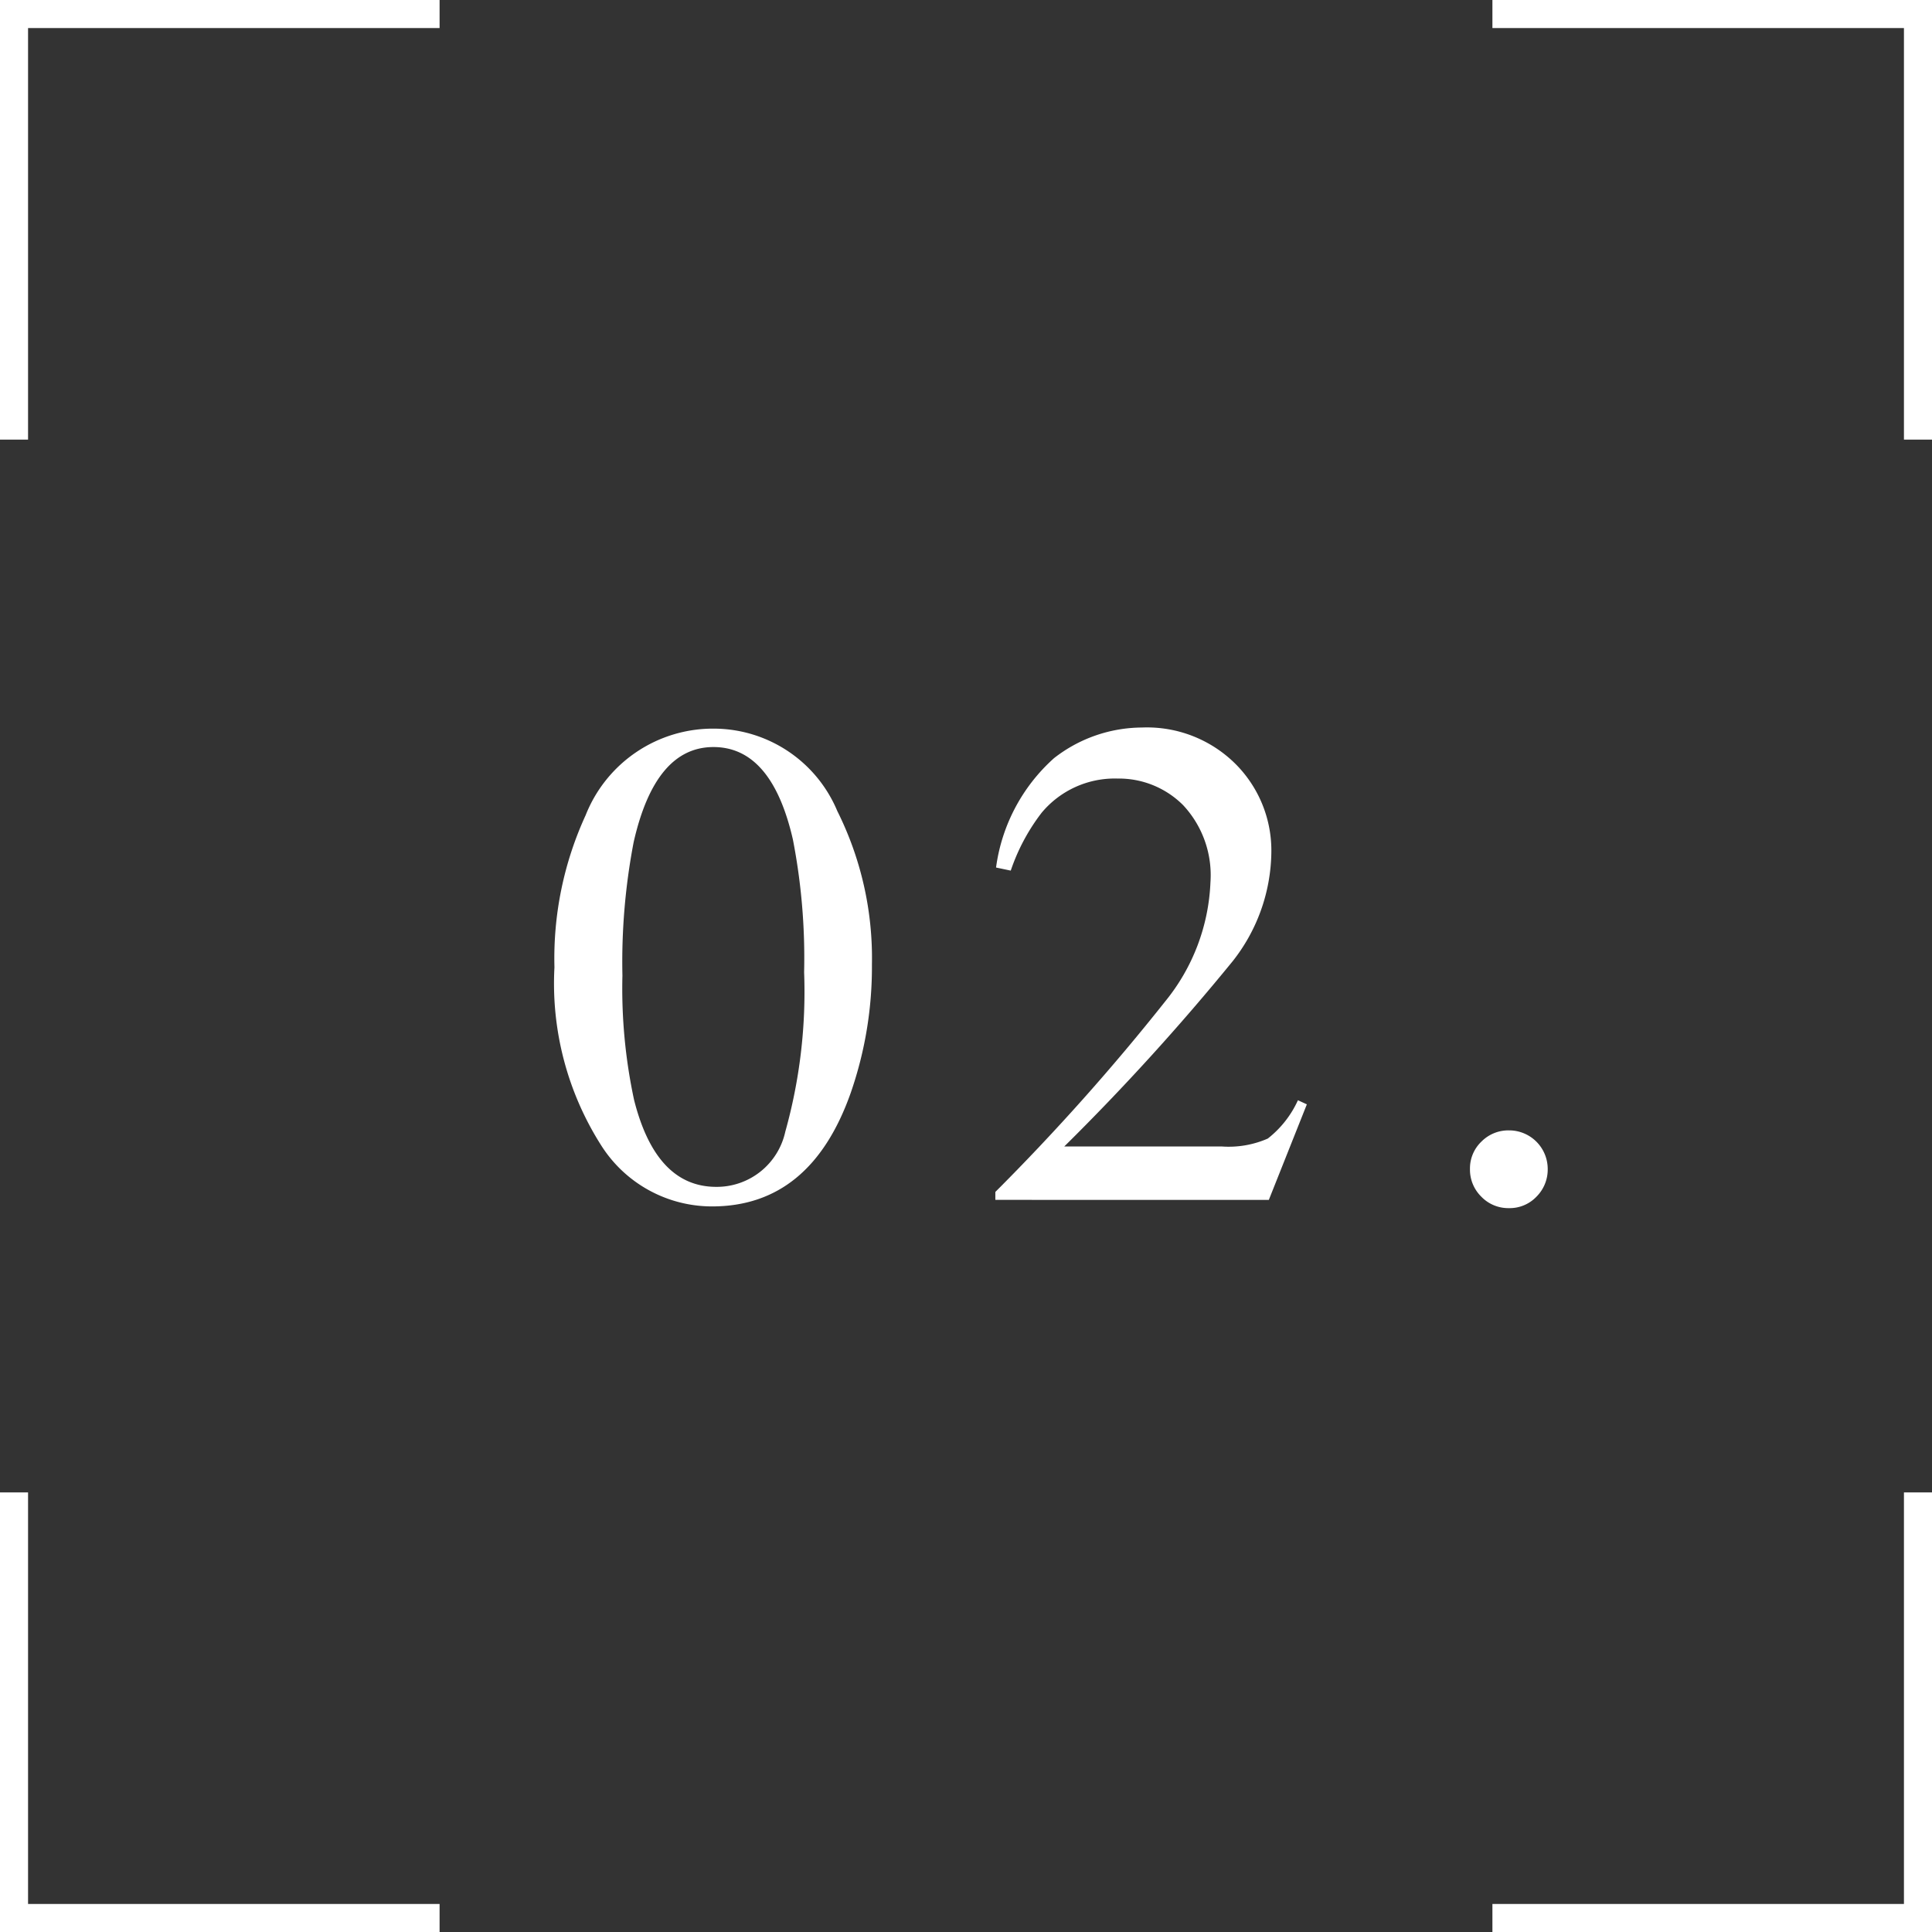 <svg id="レイヤー_1" data-name="レイヤー 1" xmlns="http://www.w3.org/2000/svg" viewBox="0 0 68.862 68.863"><rect x="0" y="0" width="68.862" height="68.863" fill="#333333" stroke="none"/><defs><style>.cls-1{fill:#fff;}</style></defs><polygon class="cls-1" points="1 15.669 1 1 15.668 1 15.668 0 0 0 0 15.669 1 15.669"/><polygon class="cls-1" points="53.194 1 67.862 1 67.862 15.669 68.862 15.669 68.862 0 53.194 0 53.194 1"/><polygon class="cls-1" points="67.862 53.194 67.862 67.863 53.194 67.863 53.194 68.863 68.862 68.863 68.862 53.194 67.862 53.194"/><polygon class="cls-1" points="15.668 67.863 1 67.863 1 53.194 0 53.194 0 68.863 15.668 68.863 15.668 67.863"/><path class="cls-1" d="M29.845,28.91a11.722,11.722,0,0,1,1.233,5.469,13.663,13.663,0,0,1-.757,4.577Q28.893,43,25.378,43a4.676,4.676,0,0,1-3.956-2.185,10.741,10.741,0,0,1-1.66-6.336,12.218,12.218,0,0,1,1.111-5.42,4.881,4.881,0,0,1,4.614-3.088A4.78,4.78,0,0,1,29.845,28.91ZM27.99,40.337a18.5,18.5,0,0,0,.671-5.684,22.13,22.13,0,0,0-.4-4.732q-.756-3.294-2.832-3.294t-2.844,3.391a22.67,22.67,0,0,0-.4,4.757,18.911,18.911,0,0,0,.415,4.428q.781,3.1,2.93,3.1A2.5,2.5,0,0,0,27.99,40.337Z"/><path class="cls-1" d="M35.477,42.484a79.171,79.171,0,0,0,6.067-6.807,7.166,7.166,0,0,0,1.6-4.231,3.656,3.656,0,0,0-.976-2.75,3.236,3.236,0,0,0-2.332-.946,3.389,3.389,0,0,0-2.71,1.22,7.107,7.107,0,0,0-1.1,2.061l-.524-.11a6.362,6.362,0,0,1,2.069-3.9A5.125,5.125,0,0,1,40.7,25.931a4.473,4.473,0,0,1,3.339,1.3,4.364,4.364,0,0,1,1.275,3.178,6.374,6.374,0,0,1-1.38,3.854,83.048,83.048,0,0,1-6,6.6h5.605a3.472,3.472,0,0,0,1.648-.281,3.651,3.651,0,0,0,1.075-1.366l.318.146-1.355,3.405H35.477Z"/><path class="cls-1" d="M52.794,42.649a1.349,1.349,0,0,1-.4-.983,1.32,1.32,0,0,1,.408-.976,1.351,1.351,0,0,1,.983-.4,1.376,1.376,0,0,1,1.38,1.379,1.364,1.364,0,0,1-.4.983,1.316,1.316,0,0,1-.983.409A1.335,1.335,0,0,1,52.794,42.649Z"/></svg>